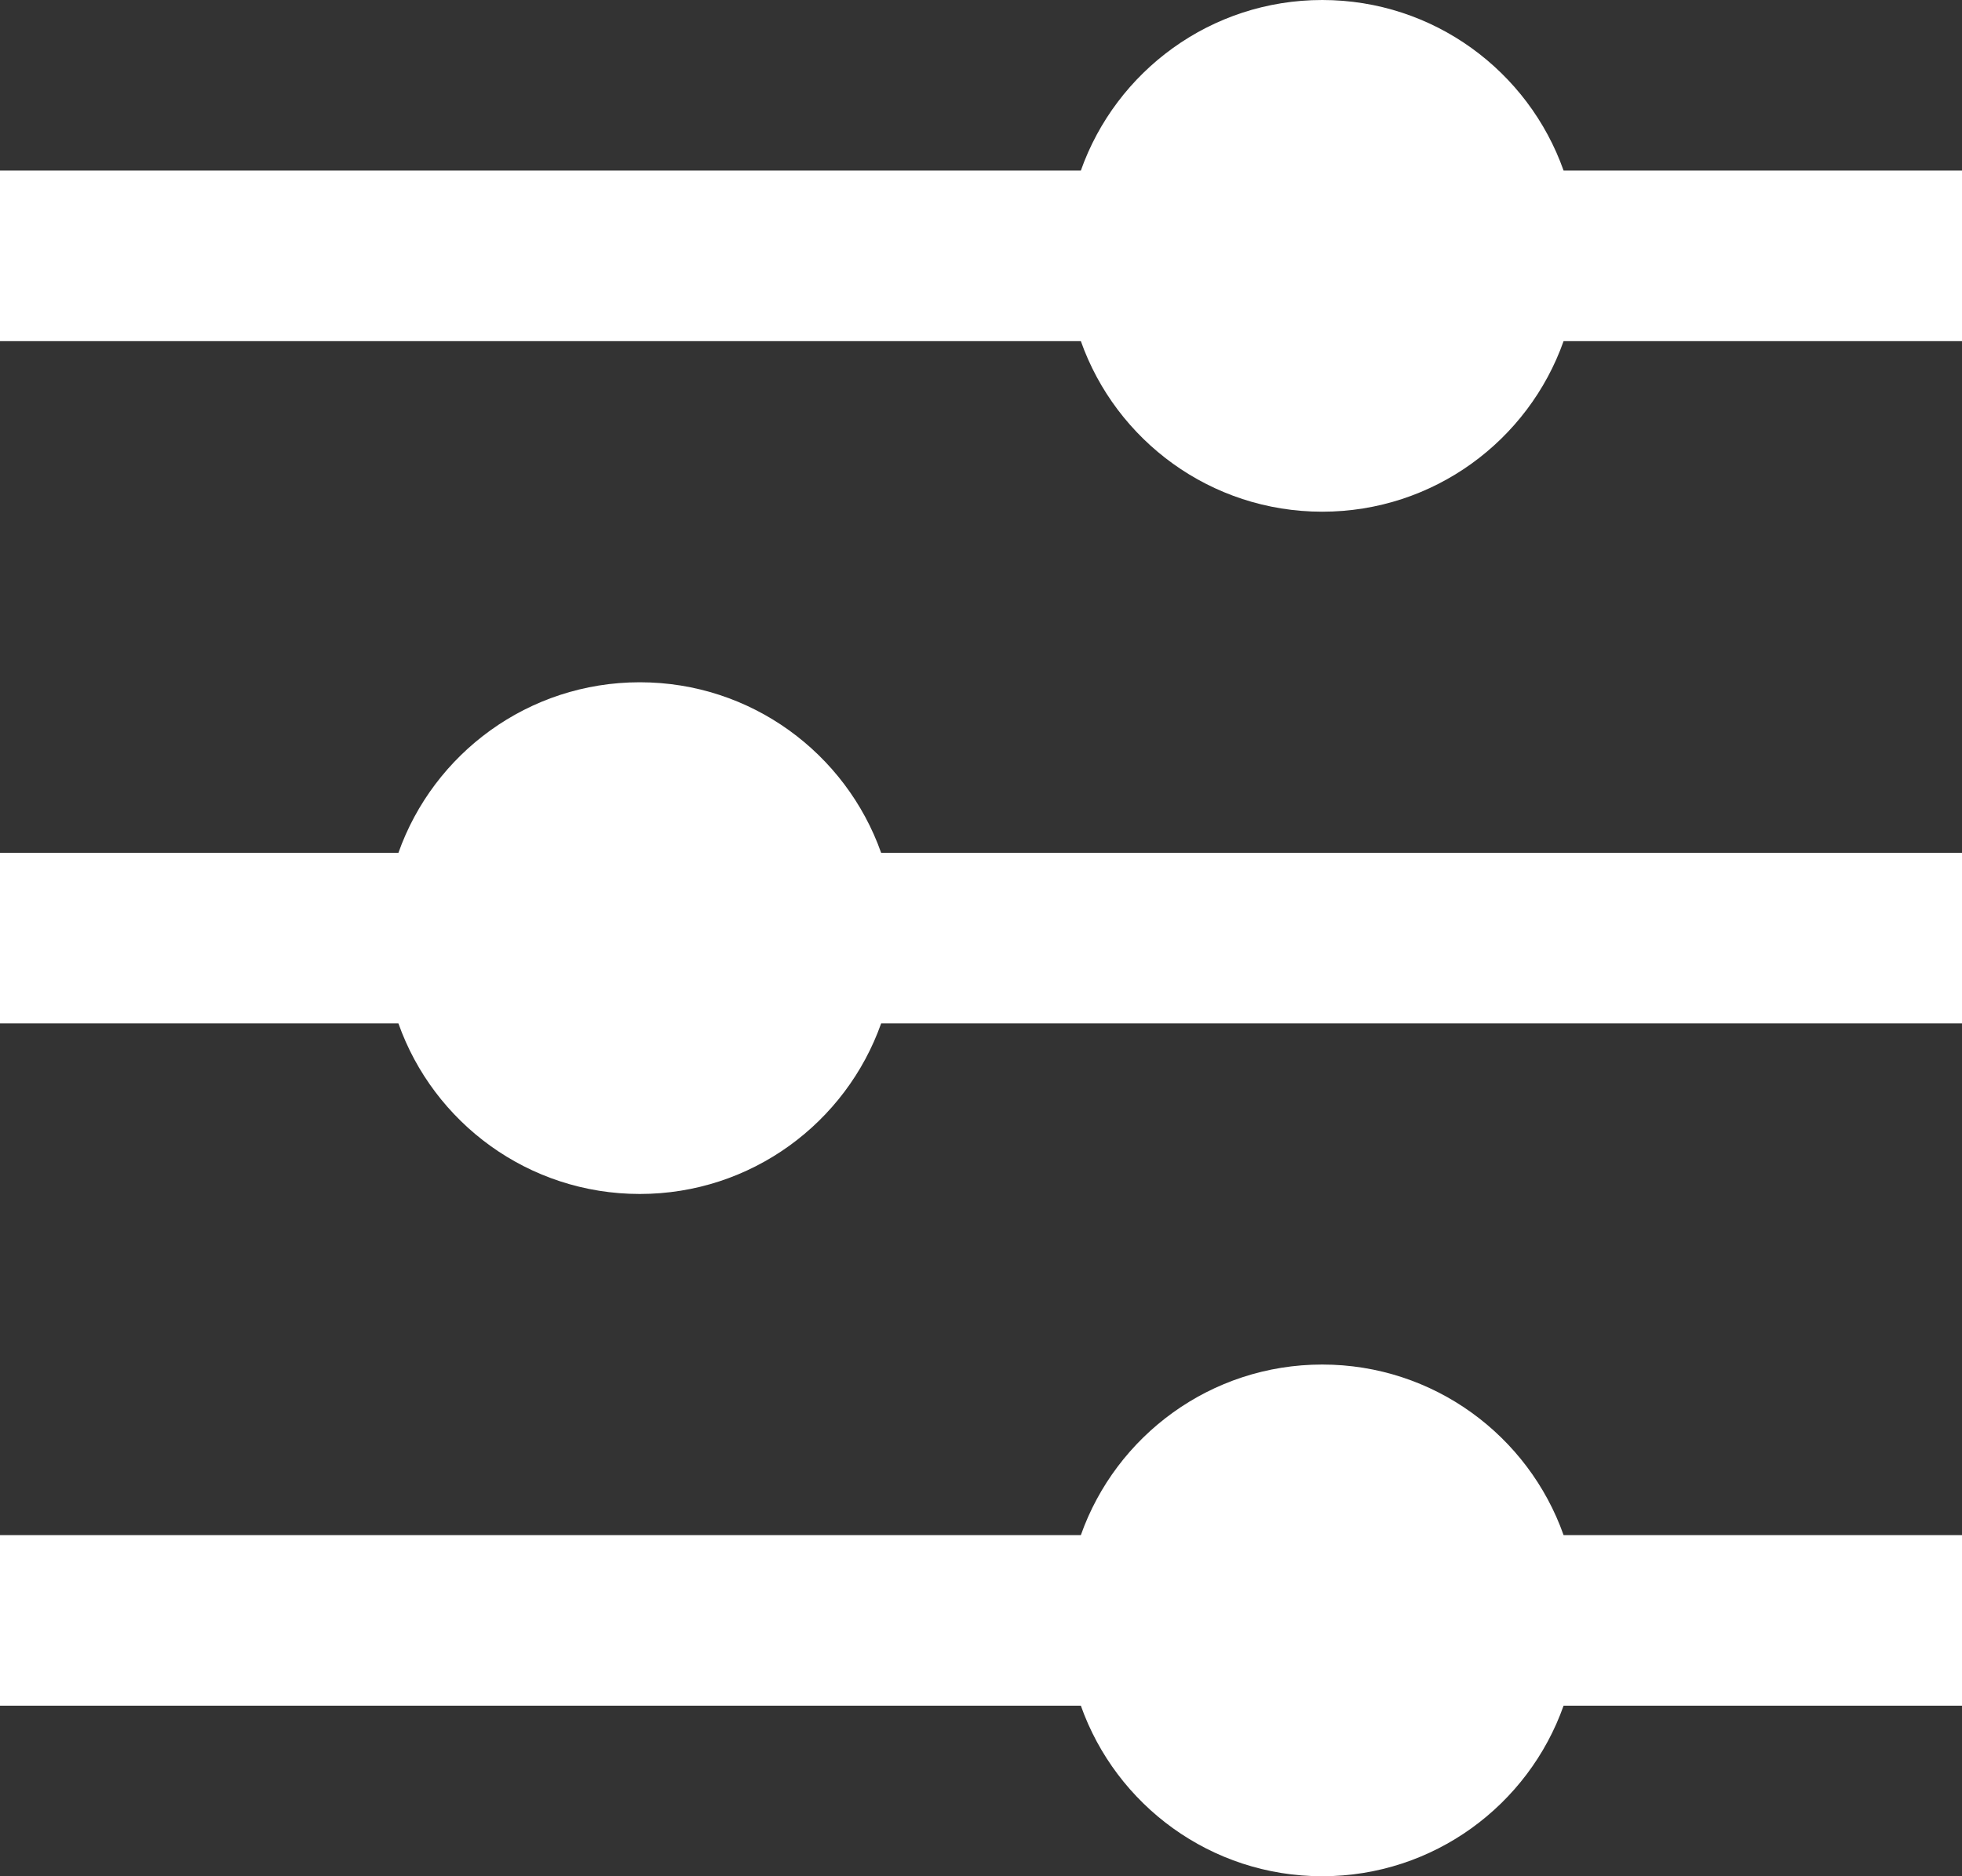 <?xml version="1.0" encoding="UTF-8"?> <svg xmlns="http://www.w3.org/2000/svg" width="46" height="44" viewBox="0 0 46 44" fill="none"><rect x="0" y="0" width="46" height="44" fill="#333333" stroke="none"/><path fill-rule="evenodd" clip-rule="evenodd" d="M25.341 8C26.165 10.33 28.388 12 31 12C33.612 12 35.835 10.33 36.659 8L46 8V4L36.659 4C35.835 1.67 33.612 0 31 0C28.388 0 26.165 1.67 25.341 4L0 4V8L25.341 8ZM46 20L20.659 20C19.835 17.67 17.612 16 15 16C12.388 16 10.165 17.67 9.341 20H0V24H9.341C10.165 26.33 12.388 28 15 28C17.612 28 19.835 26.33 20.659 24L46 24V20ZM36.659 36H46V40H36.659C35.835 42.33 33.612 44 31 44C28.388 44 26.165 42.33 25.341 40L0 40V36L25.341 36C26.165 33.67 28.388 32 31 32C33.612 32 35.835 33.67 36.659 36Z" fill="white"></path></svg> 